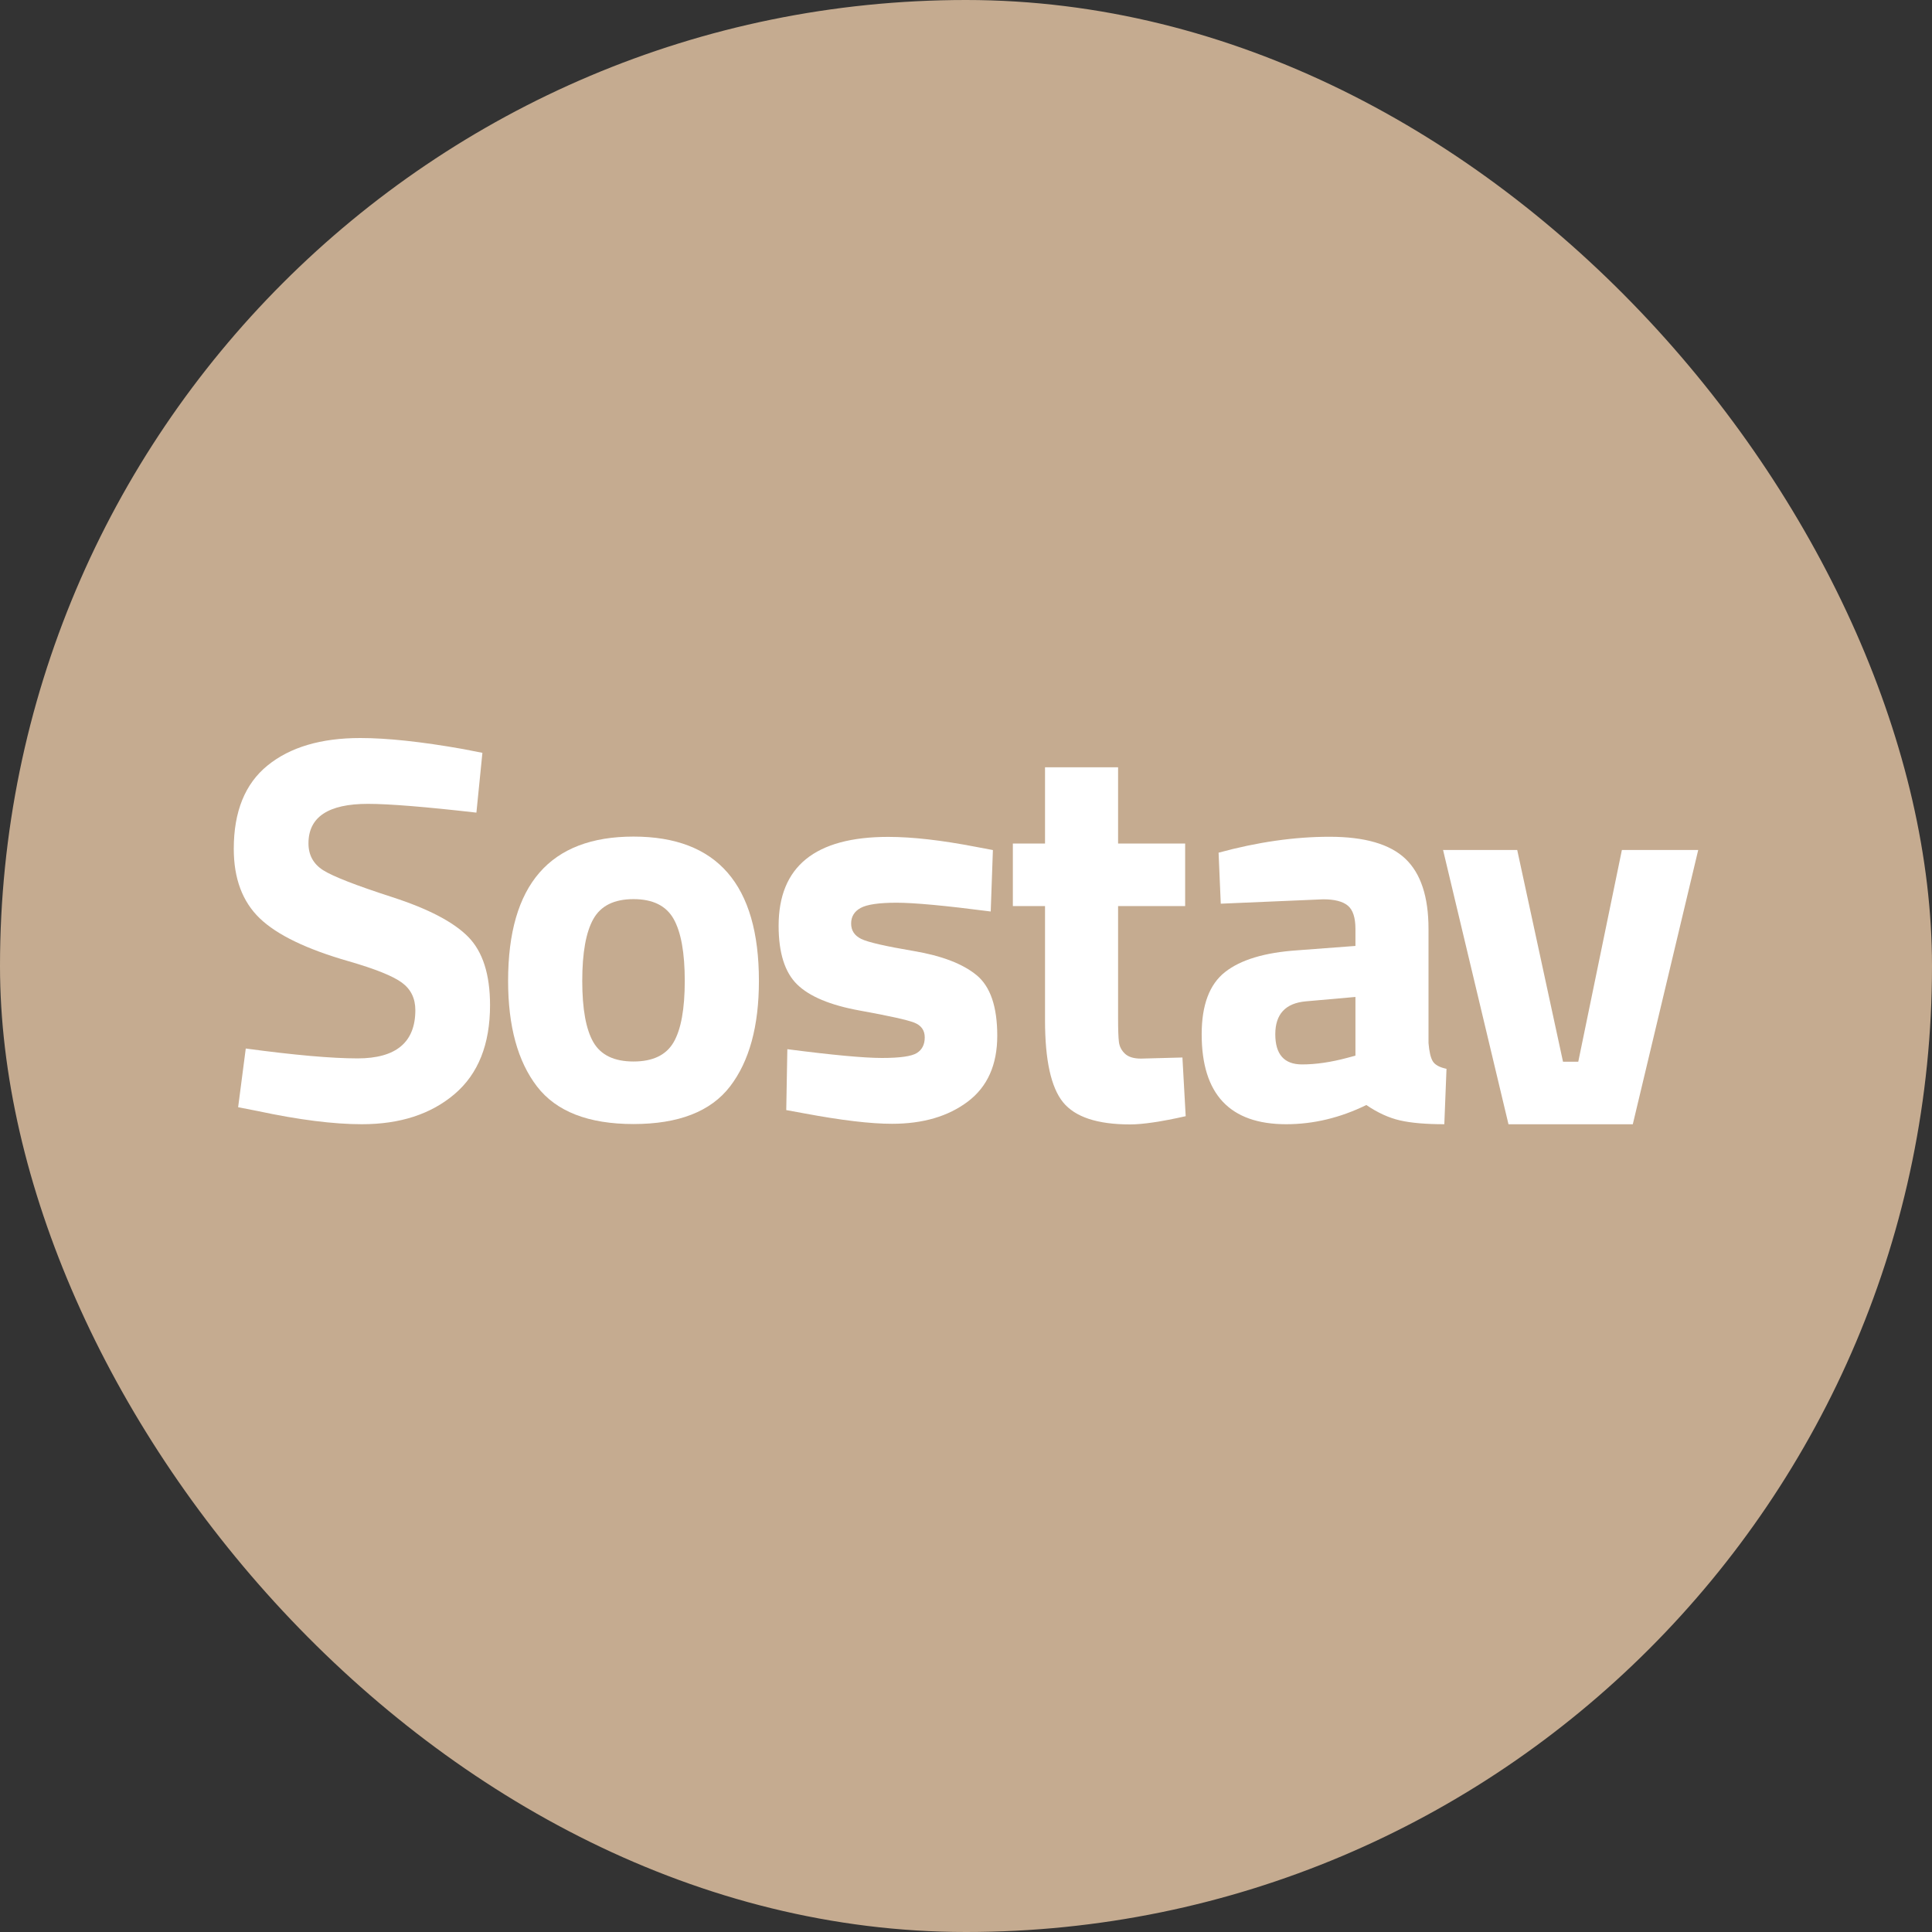 <?xml version="1.0" encoding="UTF-8"?> <svg xmlns="http://www.w3.org/2000/svg" width="500" height="500" viewBox="0 0 500 500" fill="none"><rect x="0" y="0" width="500" height="500" fill="#333333" stroke="none"/><rect width="500" height="500" rx="250" fill="#C5AB90"></rect><g clip-path="url(#clip0_6314_67446)"><path d="M95.213 208.037C84.959 208.037 79.832 211.444 79.832 218.258C79.832 221.287 81.102 223.606 83.642 225.215C86.182 226.824 92.132 229.143 101.492 232.172C110.853 235.2 117.414 238.631 121.177 242.465C124.94 246.298 126.822 252.19 126.822 260.14C126.822 270.267 123.764 277.934 117.65 283.139C111.535 288.345 103.539 290.948 93.661 290.948C86.323 290.948 77.339 289.812 66.709 287.54L61.629 286.547L63.604 271.356C76.21 273.059 85.853 273.911 92.532 273.911C102.504 273.911 107.49 269.747 107.49 261.418C107.49 258.389 106.337 256.023 104.032 254.319C101.728 252.615 97.142 250.77 90.274 248.782C79.362 245.659 71.671 241.944 67.203 237.638C62.734 233.331 60.5 227.345 60.5 219.678C60.5 210.024 63.416 202.831 69.249 198.099C75.081 193.366 83.078 191 93.237 191C100.199 191 109.042 191.946 119.766 193.839L124.846 194.833L123.294 210.308C110.03 208.794 100.669 208.037 95.213 208.037Z" fill="white"></path><path d="M163.951 290.901C175.616 290.901 183.942 287.659 188.928 281.176C193.914 274.692 196.407 265.583 196.407 253.846C196.407 228.954 185.588 216.508 163.951 216.508C142.315 216.508 131.496 228.954 131.496 253.846C131.496 265.583 133.989 274.692 138.975 281.176C143.961 287.659 152.286 290.901 163.951 290.901ZM163.951 232.693C168.937 232.693 172.394 234.396 174.323 237.804C176.251 241.211 177.216 246.558 177.216 253.846C177.216 261.134 176.251 266.434 174.323 269.747C172.394 273.06 168.937 274.716 163.951 274.716C158.966 274.716 155.508 273.06 153.58 269.747C151.651 266.434 150.687 261.134 150.687 253.846C150.687 246.558 151.651 241.211 153.58 237.804C155.508 234.396 158.966 232.693 163.951 232.693Z" fill="white"></path><path d="M203.764 271.529C215.429 273.043 223.59 273.8 228.246 273.8C232.903 273.8 235.913 273.375 237.277 272.523C238.641 271.671 239.323 270.322 239.323 268.477C239.323 266.631 238.406 265.353 236.572 264.643C234.737 263.933 230.034 262.892 222.461 261.52C214.888 260.148 209.502 257.9 206.304 254.776C203.105 251.653 201.506 246.589 201.506 239.585C201.506 224.252 210.96 216.586 229.869 216.586C236.078 216.586 243.604 217.438 252.447 219.142L256.962 219.993L256.398 235.894C244.733 234.38 236.619 233.623 232.056 233.623C227.494 233.623 224.389 234.072 222.743 234.971C221.097 235.87 220.273 237.219 220.273 239.017C220.273 240.816 221.144 242.141 222.884 242.993C224.624 243.845 229.14 244.886 236.431 246.116C243.721 247.346 249.154 249.429 252.729 252.363C256.304 255.297 258.091 260.526 258.091 268.051C258.091 275.575 255.551 281.254 250.471 285.087C245.391 288.92 238.853 290.837 230.857 290.837C225.306 290.837 217.734 289.938 208.138 288.139L203.481 287.288L203.764 271.529Z" fill="white"></path><path d="M306.716 234.495H289.359V263.6C289.359 266.439 289.43 268.45 289.571 269.633C289.712 270.816 290.229 271.834 291.123 272.686C292.017 273.538 293.404 273.963 295.286 273.963L306.01 273.68L306.857 288.87C300.554 290.29 295.756 291 292.464 291C283.997 291 278.212 289.083 275.107 285.25C272.003 281.417 270.45 274.342 270.45 264.025V234.495H262.125V218.311H270.45V198.577H289.359V218.311H306.716V234.495Z" fill="white"></path><path d="M369.696 240.406V269.936C369.884 272.207 370.26 273.793 370.825 274.692C371.389 275.591 372.565 276.23 374.353 276.609L373.788 290.948C368.99 290.948 365.157 290.616 362.288 289.954C359.418 289.291 356.526 287.966 353.609 285.979C346.836 289.291 339.922 290.948 332.866 290.948C318.285 290.948 310.994 283.187 310.994 267.664C310.994 260.093 313.017 254.721 317.062 251.551C321.107 248.38 327.316 246.511 335.688 245.943L350.787 244.807V240.406C350.787 237.472 350.129 235.461 348.812 234.372C347.495 233.284 345.378 232.74 342.462 232.74L315.933 233.875L315.369 220.672C325.434 217.927 335.006 216.555 344.084 216.555C353.163 216.555 359.701 218.448 363.699 222.234C367.697 226.02 369.696 232.077 369.696 240.406ZM337.946 259.146C332.678 259.619 330.044 262.459 330.044 267.664C330.044 272.87 332.349 275.473 336.958 275.473C340.533 275.473 344.437 274.905 348.671 273.769L350.787 273.201V258.01L337.946 259.146Z" fill="white"></path><path d="M439.5 219.968H419.745L408.456 274.769H404.505L392.652 219.968H373.461L390.394 290.954H422.567L439.5 219.968Z" fill="white"></path></g><defs><clipPath id="clip0_6314_67446"><rect width="379" height="100" fill="white" transform="translate(60.5 191)"></rect></clipPath></defs></svg> 